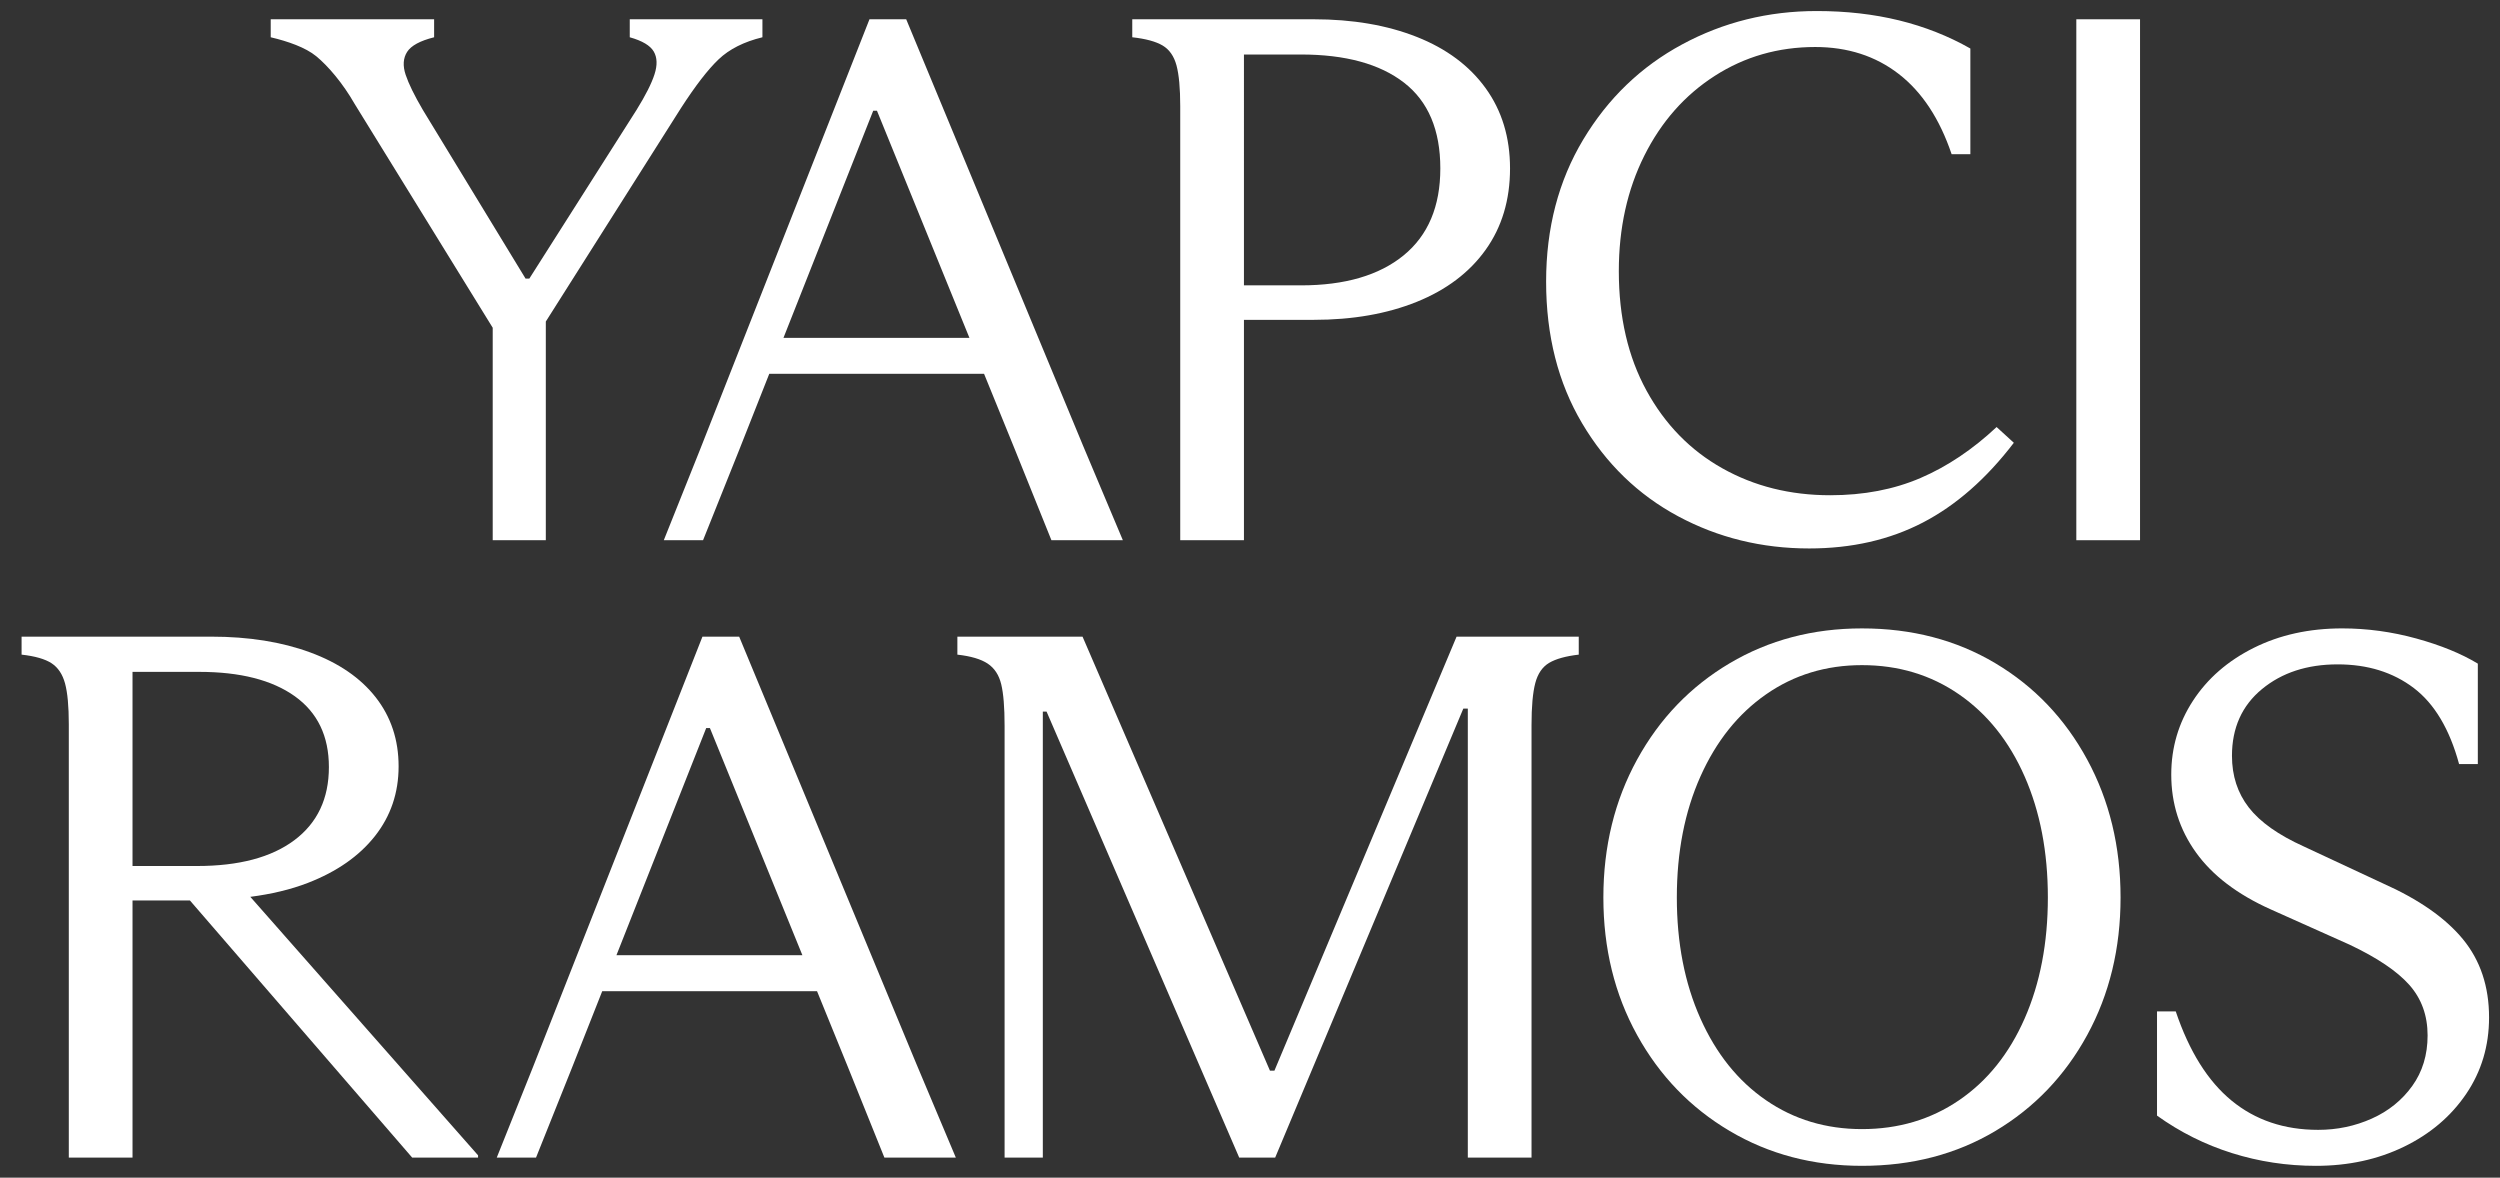 <?xml version="1.0" encoding="utf-8"?>
<!-- Generator: Adobe Illustrator 27.9.1, SVG Export Plug-In . SVG Version: 6.00 Build 0)  -->
<svg version="1.1" id="Layer_1" xmlns="http://www.w3.org/2000/svg" xmlns:xlink="http://www.w3.org/1999/xlink" x="0px" y="0px"
	 viewBox="0 0 6498.95 3061.42" style="enable-background:new 0 0 6498.95 3061.42;" xml:space="preserve">
<rect x="0" y="0" width="6498.95" height="3061.42" fill="#333333" stroke="none"/>
<style type="text/css">
	.st0{fill:#FFFFFF;}
</style>
<g>
	<path class="st0" d="M3313,2783.21h-11.69l-487.15-1128.18h-325.39v46.75c35.06,3.9,61.38,11.69,78.91,23.39
		c17.53,11.69,29.22,29.57,35.06,53.59c5.84,24.05,8.76,60.09,8.76,108.14v886.57v235.77h99.39v-235.77v-923.59h9.73l500.77,1159.36
		h93.52l489.08-1167.16h11.69v931.39v235.77h165.63v-235.77v-888.54c0-48.03,3.22-84.41,9.75-109.12
		c6.49-24.66,18.5-42.19,36.05-52.61c17.53-10.37,43.16-17.53,76.96-21.43v-46.75h-317.61L3313,2783.21z"/>
	<path class="st0" d="M5187.17,1724.19c-101.32-60.41-216.95-90.61-346.83-90.61c-127.32,0-241.94,30.2-343.91,90.61
		c-101.99,60.41-182.19,143.88-240.65,250.38c-58.44,106.52-87.68,226.04-87.68,358.55c0,132.48,29.24,251.68,87.68,357.54
		c58.46,105.88,138.66,188.99,240.65,249.4c101.97,60.41,216.59,90.61,343.91,90.61c129.88,0,245.51-30.2,346.83-90.61
		c101.34-60.41,180.88-143.52,238.69-249.4c57.8-105.86,86.71-225.06,86.71-357.54c0-132.51-28.92-252.02-86.71-358.55
		C5368.05,1868.07,5288.51,1784.59,5187.17,1724.19z M5263.18,2647.78c-40.28,91.59-97.13,162.39-170.5,212.38
		c-73.41,50.04-157.52,75.02-252.34,75.02c-93.53,0-176.67-24.98-249.4-75.02c-72.77-49.99-129.59-120.79-170.5-212.38
		c-40.93-91.57-61.38-196.45-61.38-314.66c0-118.19,20.45-223.12,61.38-314.69c40.9-91.59,97.73-162.71,170.5-213.36
		c72.73-50.67,155.87-76,249.4-76c94.81,0,178.92,25.33,252.34,76c73.37,50.65,130.22,121.77,170.5,213.36
		c40.24,91.57,60.4,196.5,60.4,314.69C5323.57,2451.33,5303.42,2556.21,5263.18,2647.78z"/>
	<path class="st0" d="M6402.32,2441.23c-45.48-55.19-114.96-103.56-208.49-145.16l-204.6-95.47
		c-66.24-29.86-113.98-63.64-143.22-101.32c-29.22-37.66-43.83-82.47-43.83-134.45c0-72.74,25.97-130.55,77.95-173.43
		c51.93-42.85,117.55-64.31,196.78-64.31c77.95,0,143.86,20.47,197.79,61.39c53.88,40.92,93.18,106.87,117.89,197.77h48.71v-261.1
		c-42.86-25.99-96.14-47.73-159.78-65.29c-63.66-17.53-127.96-26.31-192.89-26.31c-85.75,0-162.4,16.92-229.93,50.67
		c-67.57,33.78-120.17,79.58-157.83,137.36c-37.7,57.81-56.51,121.8-56.51,191.94c0,75.34,21.42,142.9,64.31,202.62
		c42.86,59.77,107.79,109.15,194.84,148.1l204.6,91.57c71.42,33.81,123.04,68.55,154.9,104.27c31.8,35.74,47.74,79.58,47.74,131.53
		c0,50.65-13.34,94.48-39.96,131.5c-26.64,37.02-61.7,65.29-105.21,84.78c-43.53,19.49-89.96,29.22-139.33,29.22
		c-88.35,0-163.37-25.35-225.05-76c-61.7-50.65-110.09-127.92-145.15-231.87h-48.7v270.85c59.73,42.85,124.7,75.34,194.84,97.43
		c70.15,22.06,142.88,33.12,218.22,33.12c84.43,0,160.77-16.57,228.96-49.69c68.19-33.12,122.08-78.92,161.72-137.36
		c39.62-58.47,59.43-124.71,59.43-198.75C6470.52,2564.33,6447.78,2496.47,6402.32,2441.23z"/>
	<path class="st0" d="M1921.54,1655.03h-95.48l-440.37,1118.45l-94.31,235.77h102.07l93.56-233.83l78.53-198.75h558.41l80.12,196.81
		l94.98,235.77h185.7l-103.37-245.53L1921.54,1655.03z M1602.5,2483.13l233.29-590.4h9.73l240.35,590.4H1602.5z"/>
	<path class="st0" d="M800.44,2295.12c75.33-29.25,133.47-69.82,174.39-121.8c40.93-51.93,61.38-112.33,61.38-181.2
		c0-68.84-19.83-128.61-59.43-179.29c-39.64-50.65-96.47-89.63-170.5-116.89c-74.04-27.29-159.78-40.92-257.19-40.92H56.1v46.75
		c35.09,3.9,61.06,11.4,77.95,22.41c16.86,11.06,28.55,28.59,35.08,52.61c6.47,24.05,9.73,59.43,9.73,106.2v894.35v231.9h165.63
		v-231.9v-436.46h149.27l577.71,668.36h171.28v-5.86L650.71,2331.4C704.7,2324.39,754.97,2312.74,800.44,2295.12z M344.49,2251.26
		v-504.66h173.42c106.48,0,189.3,21.13,248.43,63.32c59.08,42.24,88.65,103.6,88.65,184.14c0,81.83-29.89,145.16-89.62,189.97
		c-59.77,44.82-144.2,67.22-253.32,67.22H344.49z"/>
	<path class="st0" d="M2815.58,1158.82L2355.75,50.11h-95.48l-440.38,1118.45l-94.31,235.77h102.07l93.57-233.81l78.53-198.75h558.4
		l80.12,196.79l94.98,235.77h185.7L2815.58,1158.82z M2036.71,878.24L2270,287.82h9.73l240.35,590.42H2036.71z"/>
	<path class="st0" d="M3058.38,169.94c6.47,24.05,9.73,59.43,9.73,106.2v900.2v227.97h165.63v-229.94V831.46h181.2
		c101.32,0,190.63-15.59,267.93-46.75c77.26-31.18,137.03-76.32,179.25-135.43c42.2-59.11,63.34-129.57,63.34-211.4
		c0-80.54-21.14-150.06-63.34-208.51c-42.22-58.45-101.99-102.94-179.25-133.47c-77.3-30.52-166.61-45.8-267.93-45.8h-471.53v46.78
		c35.06,3.9,61.38,11.03,78.91,21.43C3039.86,128.73,3051.85,145.92,3058.38,169.94z M3233.74,141.7h148.09
		c115.59,0,204.88,24.34,267.92,73.06c62.99,48.71,94.49,123.1,94.49,223.12c0,98.73-31.84,174.06-95.46,226.01
		c-63.68,51.97-152.67,77.94-266.95,77.94h-148.09V141.7z"/>
	<path class="st0" d="M4998.38,1358.53c86.37-44.82,165.3-113.98,236.74-207.5l-44.8-40.92c-62.37,58.45-128.3,102.62-197.79,132.48
		c-69.5,29.91-147.77,44.82-234.79,44.82c-103.94,0-197.46-23.36-280.59-70.14c-83.14-46.75-148.76-113.98-196.8-201.67
		c-48.08-87.69-72.1-191.25-72.1-310.79c0-111.7,22.09-211.72,66.26-300.08c44.15-88.31,105.21-157.49,183.16-207.5
		c77.95-49.99,164.96-75.02,261.1-75.02c84.42,0,156.86,23.39,217.26,70.14c60.41,46.75,106.2,116.28,137.37,208.48h48.71V126.11
		c-57.17-32.46-118.85-56.8-185.11-73.08c-66.24-16.23-137.7-24.34-214.33-24.34c-126.01,0-242.58,28.9-349.75,86.71
		C4265.75,173.2,4180,255.68,4115.72,362.83c-64.31,107.18-96.47,230.28-96.47,369.26c0,140.28,31.18,263.03,93.53,368.26
		c62.37,105.22,145.47,185.78,249.41,241.63c103.92,55.85,217.56,83.77,340.99,83.77
		C4813.59,1425.75,4911.99,1403.34,4998.38,1358.53z"/>
	<polygon class="st0" points="5563.19,1172.45 5563.19,280.04 5563.19,50.11 5397.56,50.11 5397.56,280.04 5397.56,1172.45 
		5397.56,1404.33 5563.19,1404.33 	"/>
	<path class="st0" d="M922.01,270.29l358.83,581.74v316.53v235.77h138.04v-235.77V835.85l350.72-553.87
		c37.66-58.45,70.45-100.98,98.4-127.63c27.93-26.6,65.92-45.77,114-57.47V50.11H1637.1v46.78c32.46,9.1,53.26,21.43,62.35,37.02
		c9.09,15.57,9.75,35.4,1.96,59.43c-7.8,24.05-23.38,54.89-46.77,92.55L1375.99,724.3h-9.73l-266.95-438.42
		c-22.11-37.66-37.02-68.2-44.82-91.57c-7.8-23.39-6.51-43.17,3.89-59.45c10.4-16.23,33.77-28.88,70.15-37.98V50.11H703.75v46.78
		c44.15,10.39,90.43,26.34,118.45,49.4C852.53,171.24,890.83,215.74,922.01,270.29z"/>
</g>
</svg>
